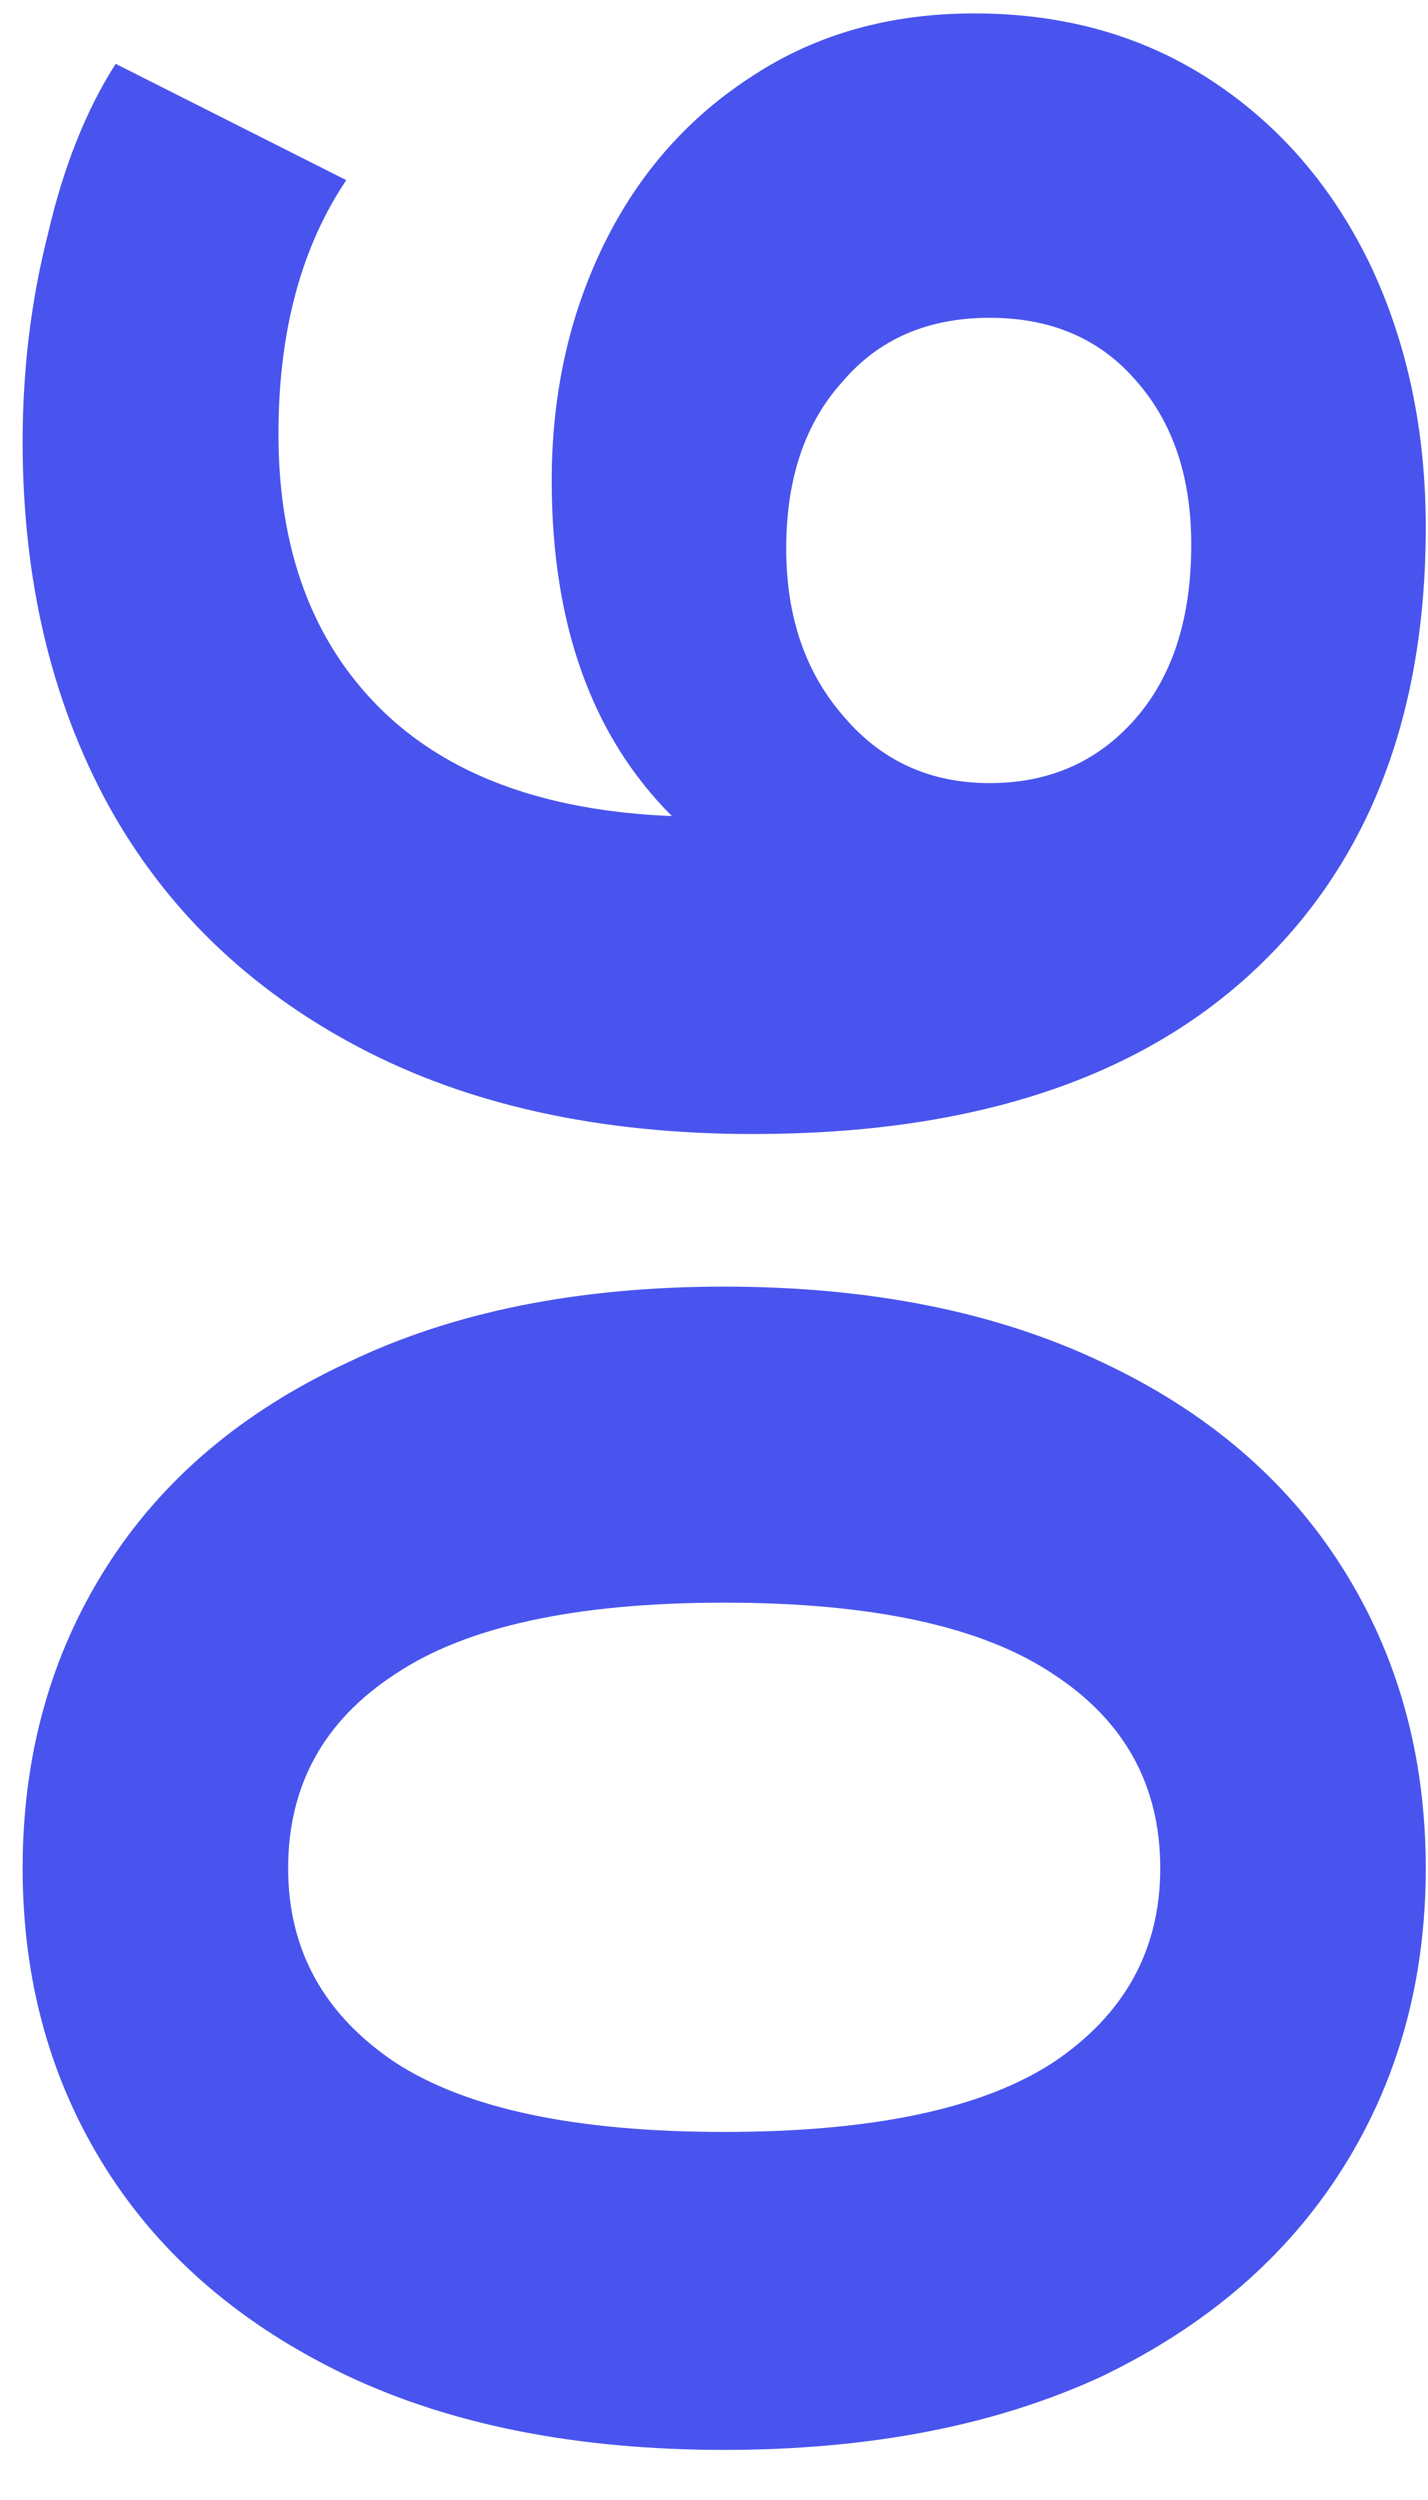 <svg width="28" height="49" viewBox="0 0 28 49" fill="none" xmlns="http://www.w3.org/2000/svg">
<path d="M27.956 36.618C27.956 38.822 27.411 40.785 26.322 42.508C25.233 44.231 23.662 45.586 21.61 46.574C19.532 47.537 17.062 48.018 14.2 48.018C11.337 48.018 8.88 47.537 6.828 46.574C4.751 45.586 3.167 44.231 2.078 42.508C0.989 40.785 0.444 38.822 0.444 36.618C0.444 34.414 0.989 32.451 2.078 30.728C3.167 29.005 4.751 27.663 6.828 26.7C8.88 25.712 11.337 25.218 14.2 25.218C17.062 25.218 19.532 25.712 21.61 26.7C23.662 27.663 25.233 29.005 26.322 30.728C27.411 32.451 27.956 34.414 27.956 36.618ZM22.75 36.618C22.75 34.997 22.053 33.73 20.66 32.818C19.267 31.881 17.113 31.412 14.2 31.412C11.287 31.412 9.133 31.881 7.74 32.818C6.347 33.73 5.65 34.997 5.65 36.618C5.65 38.214 6.347 39.481 7.74 40.418C9.133 41.33 11.287 41.786 14.2 41.786C17.113 41.786 19.267 41.33 20.66 40.418C22.053 39.481 22.75 38.214 22.75 36.618ZM10.818 9.421C10.818 7.724 11.16 6.178 11.844 4.785C12.528 3.392 13.503 2.29 14.77 1.479C16.011 0.668 17.455 0.263 19.102 0.263C20.875 0.263 22.433 0.706 23.776 1.593C25.119 2.48 26.157 3.696 26.892 5.241C27.601 6.761 27.956 8.458 27.956 10.333C27.956 14.057 26.816 16.97 24.536 19.073C22.256 21.176 19 22.227 14.77 22.227C11.755 22.227 9.171 21.657 7.018 20.517C4.865 19.377 3.231 17.794 2.116 15.767C1.001 13.715 0.444 11.346 0.444 8.661C0.444 7.242 0.609 5.887 0.938 4.595C1.242 3.278 1.685 2.163 2.268 1.251L6.79 3.531C5.903 4.848 5.46 6.508 5.46 8.509C5.46 10.764 6.119 12.55 7.436 13.867C8.753 15.184 10.666 15.894 13.174 15.995C11.603 14.424 10.818 12.233 10.818 9.421ZM23.358 10.675C23.358 9.358 23.003 8.294 22.294 7.483C21.584 6.647 20.622 6.229 19.406 6.229C18.19 6.229 17.227 6.647 16.518 7.483C15.783 8.294 15.416 9.383 15.416 10.751C15.416 12.094 15.796 13.196 16.556 14.057C17.291 14.918 18.241 15.349 19.406 15.349C20.571 15.349 21.521 14.931 22.256 14.095C22.991 13.259 23.358 12.119 23.358 10.675Z" fill="#4854ED"/>
</svg>
